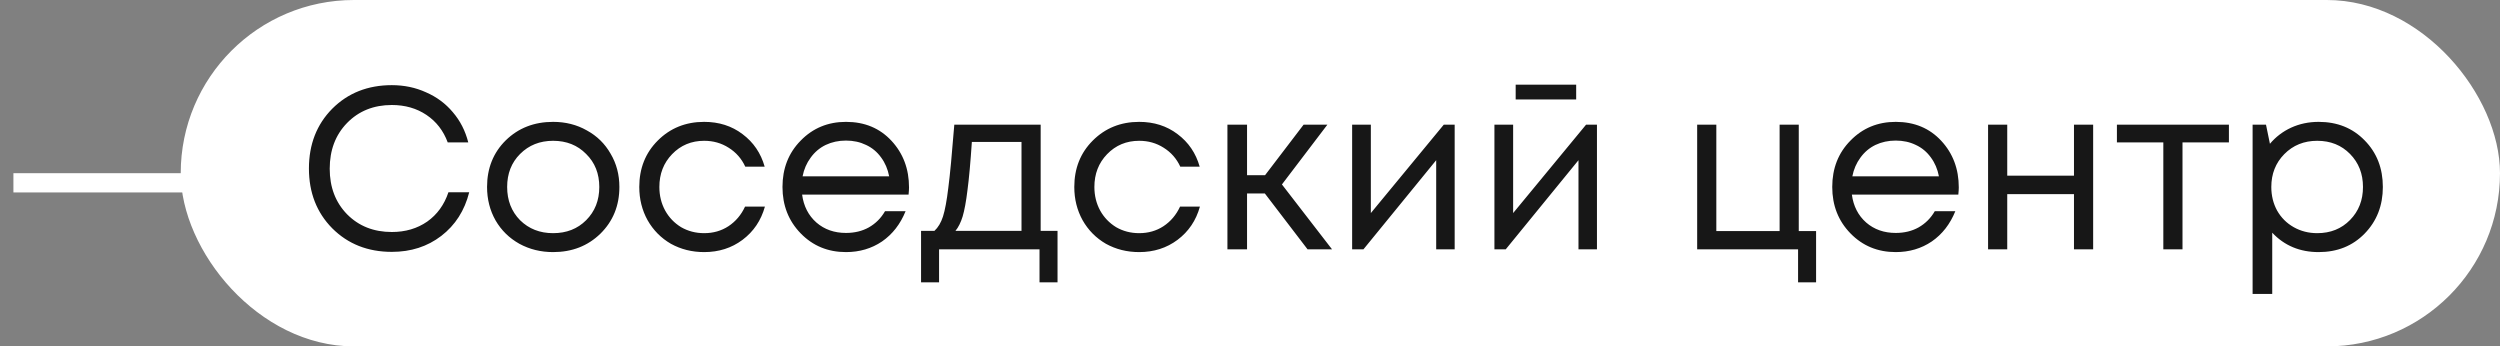 <?xml version="1.0" encoding="UTF-8"?> <svg xmlns="http://www.w3.org/2000/svg" width="166" height="23" viewBox="0 0 166 23" fill="none"><rect x="0" y="0" width="166" height="23" fill="#808080" stroke="none"/> <rect x="0.891" y="11.5" width="12.778" height="1.278" fill="white"></rect> <rect x="12" width="154" height="23" rx="11.5" fill="white"></rect> <path d="M26.018 16.724C24.423 16.724 23.105 16.203 22.062 15.16C21.03 14.117 20.513 12.794 20.513 11.189C20.513 9.584 21.03 8.26 22.062 7.218C23.105 6.175 24.423 5.654 26.018 5.654C26.836 5.654 27.592 5.812 28.287 6.129C28.993 6.436 29.586 6.875 30.066 7.448C30.557 8.02 30.899 8.69 31.093 9.456H29.729C29.442 8.679 28.972 8.071 28.318 7.632C27.664 7.192 26.897 6.972 26.018 6.972C24.812 6.972 23.82 7.371 23.043 8.168C22.277 8.955 21.893 9.967 21.893 11.204C21.893 12.431 22.277 13.438 23.043 14.225C23.82 15.012 24.812 15.405 26.018 15.405C26.918 15.405 27.7 15.175 28.364 14.716C29.029 14.245 29.499 13.596 29.775 12.768H31.155C30.848 13.985 30.23 14.951 29.299 15.666C28.379 16.372 27.286 16.724 26.018 16.724ZM36.726 16.739C35.908 16.739 35.162 16.555 34.488 16.188C33.813 15.809 33.286 15.293 32.908 14.639C32.53 13.974 32.341 13.233 32.341 12.415C32.341 11.168 32.755 10.136 33.583 9.318C34.421 8.5 35.469 8.092 36.726 8.092C37.554 8.092 38.3 8.281 38.965 8.659C39.64 9.027 40.166 9.543 40.544 10.207C40.933 10.862 41.127 11.598 41.127 12.415C41.127 13.652 40.708 14.685 39.87 15.513C39.031 16.331 37.984 16.739 36.726 16.739ZM34.534 14.623C35.116 15.196 35.847 15.482 36.726 15.482C37.616 15.482 38.346 15.196 38.919 14.623C39.502 14.041 39.793 13.305 39.793 12.415C39.793 11.526 39.502 10.795 38.919 10.223C38.346 9.64 37.616 9.349 36.726 9.349C35.847 9.349 35.116 9.64 34.534 10.223C33.961 10.795 33.675 11.526 33.675 12.415C33.675 13.305 33.961 14.041 34.534 14.623ZM46.757 16.739C45.95 16.739 45.214 16.555 44.549 16.188C43.895 15.809 43.379 15.288 43 14.623C42.632 13.959 42.448 13.223 42.448 12.415C42.448 11.179 42.857 10.151 43.675 9.334C44.503 8.506 45.53 8.092 46.757 8.092C47.738 8.092 48.587 8.362 49.302 8.904C50.028 9.446 50.519 10.167 50.774 11.066H49.486C49.241 10.535 48.873 10.116 48.382 9.809C47.902 9.502 47.36 9.349 46.757 9.349C45.909 9.349 45.198 9.645 44.626 10.238C44.063 10.821 43.782 11.547 43.782 12.415C43.782 12.988 43.91 13.509 44.166 13.979C44.421 14.44 44.774 14.807 45.224 15.084C45.684 15.349 46.195 15.482 46.757 15.482C47.36 15.482 47.897 15.329 48.367 15.022C48.847 14.705 49.215 14.271 49.471 13.719H50.79C50.534 14.639 50.038 15.375 49.302 15.927C48.577 16.469 47.728 16.739 46.757 16.739ZM60.359 12.446C60.359 12.559 60.349 12.717 60.329 12.921H53.26C53.362 13.688 53.679 14.307 54.211 14.777C54.742 15.237 55.397 15.467 56.173 15.467C56.746 15.467 57.252 15.344 57.691 15.099C58.141 14.843 58.499 14.486 58.765 14.025H60.13C59.782 14.884 59.261 15.554 58.566 16.034C57.87 16.504 57.073 16.739 56.173 16.739C54.977 16.739 53.976 16.326 53.168 15.498C52.361 14.669 51.957 13.642 51.957 12.415C51.957 11.179 52.361 10.151 53.168 9.334C53.976 8.506 54.977 8.092 56.173 8.092C57.41 8.092 58.417 8.511 59.194 9.349C59.971 10.187 60.359 11.22 60.359 12.446ZM56.173 9.334C55.683 9.334 55.233 9.431 54.824 9.625C54.425 9.819 54.093 10.1 53.828 10.468C53.562 10.826 53.383 11.24 53.291 11.71H59.041C58.949 11.23 58.77 10.811 58.504 10.453C58.238 10.085 57.906 9.809 57.508 9.625C57.109 9.431 56.664 9.334 56.173 9.334ZM69.1 15.329H70.22V18.748H69.024V16.555H62.354V18.748H61.158V15.329H62.047C62.292 15.104 62.481 14.787 62.614 14.378C62.747 13.959 62.865 13.325 62.967 12.477C63.079 11.618 63.212 10.218 63.366 8.276H69.1V15.329ZM64.531 9.426C64.439 10.795 64.342 11.864 64.24 12.63C64.148 13.387 64.04 13.969 63.918 14.378C63.795 14.777 63.636 15.094 63.442 15.329H67.828V9.426H64.531ZM75.642 16.739C74.834 16.739 74.098 16.555 73.434 16.188C72.78 15.809 72.263 15.288 71.885 14.623C71.517 13.959 71.333 13.223 71.333 12.415C71.333 11.179 71.742 10.151 72.56 9.334C73.388 8.506 74.415 8.092 75.642 8.092C76.623 8.092 77.472 8.362 78.187 8.904C78.913 9.446 79.404 10.167 79.659 11.066H78.371C78.126 10.535 77.758 10.116 77.267 9.809C76.787 9.502 76.245 9.349 75.642 9.349C74.793 9.349 74.083 9.645 73.51 10.238C72.948 10.821 72.667 11.547 72.667 12.415C72.667 12.988 72.795 13.509 73.05 13.979C73.306 14.44 73.659 14.807 74.109 15.084C74.569 15.349 75.08 15.482 75.642 15.482C76.245 15.482 76.782 15.329 77.252 15.022C77.732 14.705 78.1 14.271 78.356 13.719H79.674C79.419 14.639 78.923 15.375 78.187 15.927C77.461 16.469 76.613 16.739 75.642 16.739ZM86.822 16.555L83.985 12.845H82.804V16.555H81.501V8.276H82.804V11.633H84L86.561 8.276H88.14L85.12 12.247L88.447 16.555H86.822ZM95.869 8.276H96.59V16.555H95.363V10.637L90.533 16.555H89.782V8.276H91.024V14.148L95.869 8.276ZM104.658 5.623V6.604H100.641V5.623H104.658ZM105.317 8.276H106.038V16.555H104.811V10.637L99.981 16.555H99.23V8.276H100.472V14.148L105.317 8.276ZM119.438 15.344H120.588V18.748H119.392V16.555H112.692V8.276H113.964V15.344H118.166V8.276H119.438V15.344ZM130.063 12.446C130.063 12.559 130.053 12.717 130.033 12.921H122.964C123.066 13.688 123.383 14.307 123.915 14.777C124.446 15.237 125.1 15.467 125.877 15.467C126.45 15.467 126.956 15.344 127.395 15.099C127.845 14.843 128.203 14.486 128.469 14.025H129.833C129.486 14.884 128.964 15.554 128.269 16.034C127.574 16.504 126.777 16.739 125.877 16.739C124.681 16.739 123.68 16.326 122.872 15.498C122.064 14.669 121.661 13.642 121.661 12.415C121.661 11.179 122.064 10.151 122.872 9.334C123.68 8.506 124.681 8.092 125.877 8.092C127.114 8.092 128.121 8.511 128.898 9.349C129.675 10.187 130.063 11.22 130.063 12.446ZM125.877 9.334C125.387 9.334 124.937 9.431 124.528 9.625C124.129 9.819 123.797 10.1 123.531 10.468C123.266 10.826 123.087 11.24 122.995 11.71H128.745C128.653 11.23 128.474 10.811 128.208 10.453C127.942 10.085 127.61 9.809 127.211 9.625C126.813 9.431 126.368 9.334 125.877 9.334ZM137.712 8.276H138.985V16.555H137.712V12.891H133.281V16.555H132.008V8.276H133.281V11.664H137.712V8.276ZM148 8.276V9.456H144.918V16.555H143.645V9.456H140.563V8.276H148ZM153.958 8.092C155.195 8.092 156.212 8.5 157.009 9.318C157.817 10.136 158.221 11.168 158.221 12.415C158.221 13.652 157.817 14.685 157.009 15.513C156.212 16.331 155.195 16.739 153.958 16.739C152.711 16.739 151.683 16.31 150.876 15.451V19.515H149.573V8.276H150.462L150.723 9.548C151.111 9.088 151.581 8.73 152.133 8.475C152.695 8.219 153.304 8.092 153.958 8.092ZM153.866 15.482C154.745 15.482 155.471 15.191 156.043 14.608C156.616 14.025 156.902 13.295 156.902 12.415C156.902 11.536 156.616 10.806 156.043 10.223C155.471 9.64 154.745 9.349 153.866 9.349C152.987 9.349 152.256 9.645 151.673 10.238C151.101 10.821 150.815 11.547 150.815 12.415C150.815 12.988 150.942 13.509 151.198 13.979C151.464 14.45 151.832 14.818 152.302 15.084C152.772 15.349 153.293 15.482 153.866 15.482Z" fill="#171717"></path> </svg> 